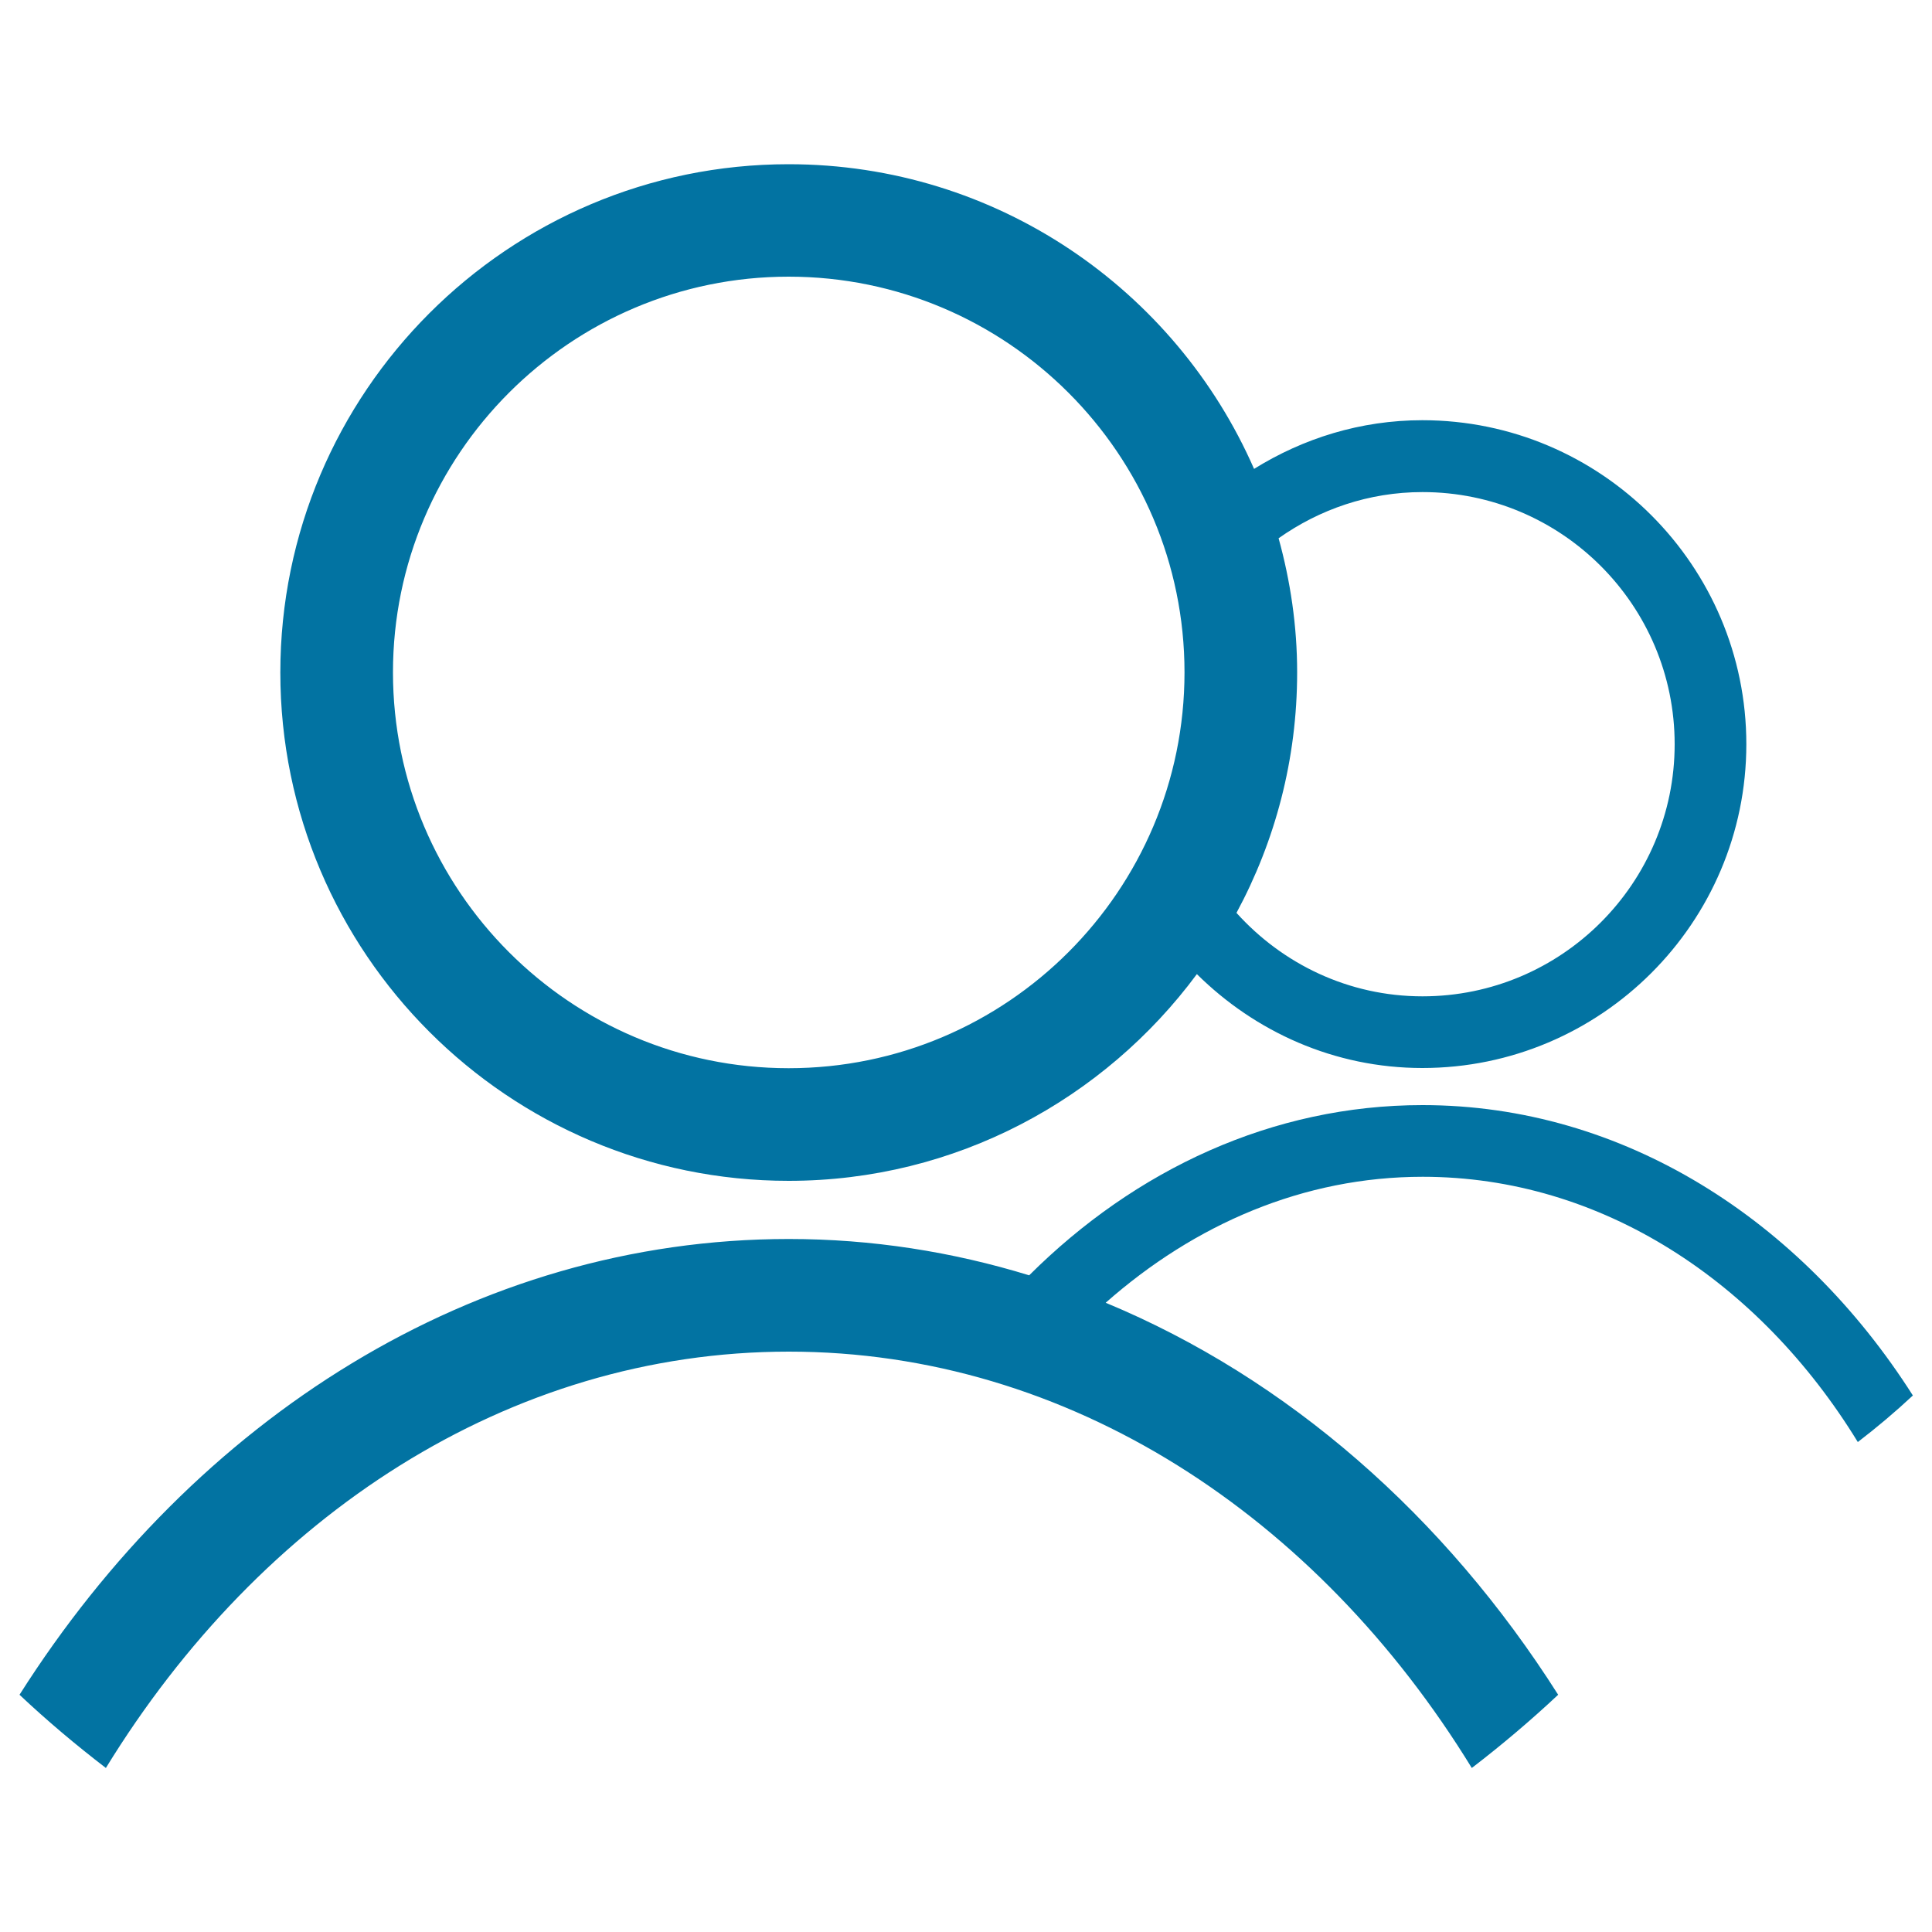 <svg xmlns="http://www.w3.org/2000/svg" viewBox="0 0 1000 1000" style="fill:#0273a2">
<title>Community Search SVG icon</title>
<path d="M408.2,611.2c86.6,0,163.4-42.3,211.3-107c30.1,29.8,71.1,48.6,116.7,48.6c92.4,0,167.7-75.2,167.7-167.6c0-92.4-75.2-167.7-167.7-167.7c-32,0-61.7,9.4-87.1,25.2C608.5,150,515.9,85,408.2,85c-145.1,0-263.1,118-263.1,263.1C145.1,493.2,263.1,611.2,408.2,611.2z M736.3,254.7c72,0,130.5,58.5,130.5,130.5c0,72-58.5,130.5-130.5,130.5c-38.3,0-72.5-16.8-96.3-43.2c20-37.1,31.4-79.4,31.4-124.5c0-24.1-3.5-47.3-9.6-69.4C682.9,263.7,708.4,254.7,736.3,254.7z M408.2,143.2c113,0,204.9,91.9,204.9,204.8c0,113-91.9,204.9-204.9,204.9c-113,0-204.8-91.9-204.8-204.9C203.4,235.1,295.3,143.2,408.2,143.2z"/><path d="M736.3,572c-77.6,0-148.6,33.3-203.6,88.1c-39.8-12.2-81.4-18.8-124.4-18.8c-163,0-307.5,93-398.2,235.9c14.2,13.4,29.2,26,44.7,37.9c80-130.4,208.4-215.5,353.5-215.5c145,0,273.5,85.1,353.5,215.5c15.5-11.9,30.4-24.5,44.7-37.9c-58.7-92.5-140-163.8-234.2-202.9c46.1-40.7,102.5-65.2,164.1-65.2c92.4,0,174.3,54.2,225.2,137.3c9.9-7.6,19.4-15.6,28.5-24.1C932.2,631.3,840.1,572,736.3,572z"/>
</svg>